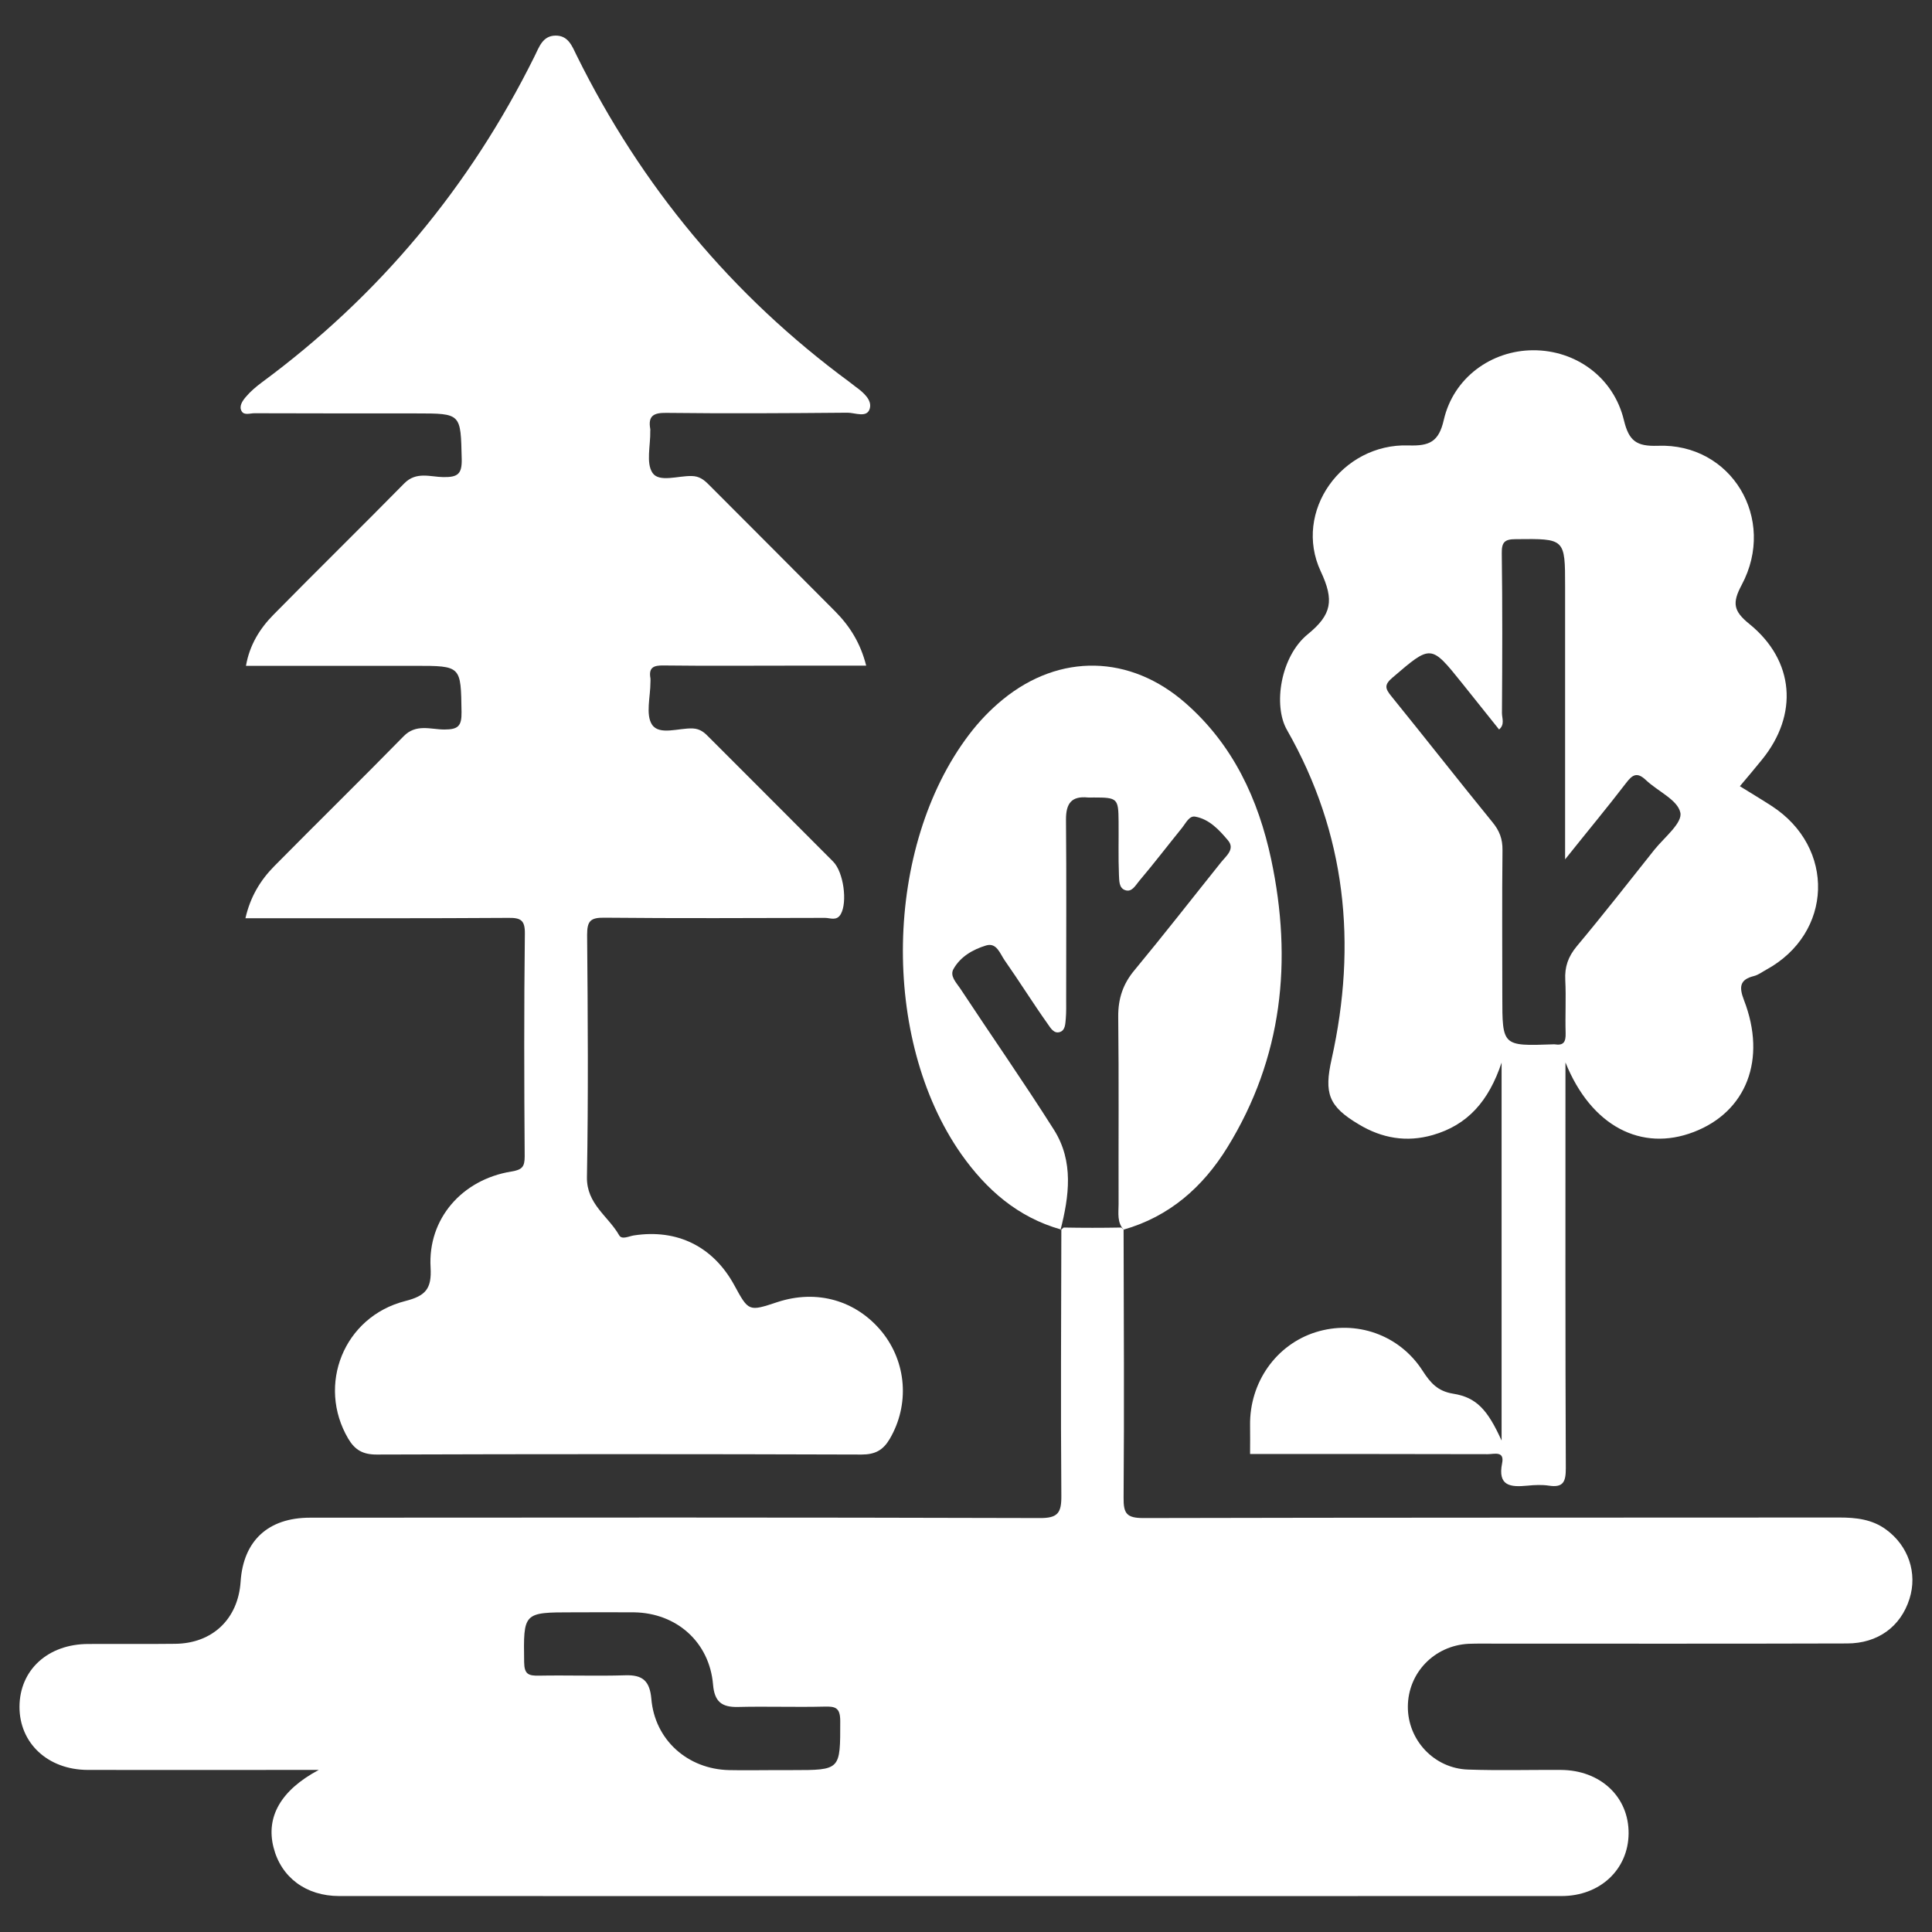 <?xml version="1.0" encoding="utf-8"?>
<!-- Generator: Adobe Illustrator 25.4.1, SVG Export Plug-In . SVG Version: 6.00 Build 0)  -->
<svg version="1.1" id="Layer_1" xmlns="http://www.w3.org/2000/svg" xmlns:xlink="http://www.w3.org/1999/xlink" x="0px" y="0px"
	 viewBox="0 0 1080 1080" style="enable-background:new 0 0 1080 1080;" xml:space="preserve">
<rect x="0" y="0" width="1080" height="1080" fill="#333333" stroke="none"/>
<style type="text/css">
	.st0{fill:#FFFFFF;}
</style>
<g>
	<path class="st0" d="M137.2,513.3c2.7-11.9,8.3-21.2,16.1-29.1c24-24.3,48.4-48.2,72.3-72.6c7-7.2,15.2-3.8,22.8-3.8
		c7.7,0,9.7-1.9,9.6-9.7c-0.4-25.9,0-25.9-26.1-25.9c-31.2,0-62.4,0-94.4,0c2-11.6,7.7-20.8,15.4-28.6
		c24.2-24.6,48.9-48.8,73.1-73.4c6.7-6.8,14.6-3.6,21.8-3.5c8,0.1,10.5-1.6,10.3-10.1c-0.6-25.5-0.1-25.5-25.5-25.5
		c-30.1,0-60.2,0-90.4-0.1c-2.4,0-5.7,1.3-7.1-1.1c-1.7-2.8,0.5-5.9,2.3-8c2.6-3.1,5.7-5.7,8.9-8.1
		c65.6-48.4,116.3-109.3,152.5-182.3c2.6-5.2,4.5-11.5,11.7-11.6c7.2-0.1,9.3,5.9,11.9,11.2c36.1,73,86.7,134,152.4,182.4
		c1.2,0.9,2.3,1.8,3.5,2.7c4.3,3.1,9.3,7.4,7.9,12.2c-1.5,5.4-8.2,2.3-12.4,2.3c-33.8,0.3-67.6,0.5-101.4,0.1
		c-7.1-0.1-10.2,1.7-8.9,9c0.1,0.4,0,0.7,0,1.1c0.2,8-2.5,18,1.3,23.5c3.7,5.4,14.3,1.5,21.9,1.7c4.2,0.1,6.7,2,9.4,4.7
		c23.6,23.7,47.3,47.3,70.8,71c8.1,8.2,14.1,17.6,17.3,30.3c-13.9,0-27.3,0-40.6,0c-24.2,0-48.5,0.2-72.7-0.1
		c-5.5-0.1-8.4,1.1-7.3,7.2c0.1,0.7,0,1.5,0,2.2c0,8.1-2.8,18.1,0.9,23.7c4.1,6.1,14.9,1.8,22.7,2.1c4.3,0.2,6.7,2.4,9.2,5
		c23.1,23.1,46.2,46.2,69.3,69.4c5.9,5.9,8.1,22.7,4.3,29.4c-2.3,4-5.9,2.1-8.8,2.1c-41.1,0.1-82.3,0.3-123.4-0.1
		c-7.8-0.1-9.6,1.9-9.6,9.6c0.4,45.2,0.7,90.4-0.1,135.5c-0.2,15,11.9,21.7,18,32.4c1.5,2.7,5.5,0.5,8.3,0.1
		c24.2-3.7,44.2,6.2,56,27.7c8.1,14.9,8.1,14.9,24.1,9.6c22.1-7.3,44.1-1,58.5,16.6c13.9,17.2,15.5,40.8,4.4,59.8
		c-3.7,6.3-8.1,8.8-15.8,8.8c-90.4-0.3-180.7-0.3-271.1,0c-7.7,0-12.1-2.6-15.8-8.8c-17.7-30-2.6-68.2,31.8-77
		c11.4-2.9,14.9-6.8,14.2-18.8c-1.6-27.1,17.5-49.1,45.1-53.6c6.1-1,7.5-2.6,7.5-8.5c-0.3-41.5-0.4-83,0.1-124.5
		c0.1-7.5-2.3-8.9-9.2-8.8c-45.9,0.3-91.8,0.2-137.8,0.2C143.5,513.3,140.7,513.3,137.2,513.3z"/>
	<path class="st0" d="M593.1,687.3c-24.1-6.8-41.7-22.2-55.8-42.2c-45.1-64.4-43.1-171.7,4.3-234.3c5.6-7.4,11.9-14,19-19.8
		c31.7-25.9,71.2-25.2,102.3,2.2c26.4,23.2,40.5,53.5,47.7,87.2c12,56.6,6.4,110.9-24.5,161c-13.7,22.2-32.4,38.7-58.1,46
		c0,0,0.4,0.3,0.4,0.3c-4.1-4.2-3.1-9.6-3.1-14.6c-0.1-34.9,0.2-69.8-0.2-104.7c-0.1-10.2,2.7-18.5,9.2-26.2
		c16.4-19.8,32.2-40.1,48.3-60.2c2.8-3.5,8-7.4,3.8-12.3c-4.9-5.8-10.4-11.8-18.3-13.2c-3.3-0.6-5.2,3.6-7.2,6.1
		c-8.1,10-15.9,20.2-24.2,30c-2,2.4-4,6.3-7.7,5c-3.6-1.2-3.3-5.4-3.5-8.6c-0.4-9.9-0.1-19.8-0.2-29.8c-0.1-12.9-0.6-13.4-13.9-13.4
		c-1.1,0-2.2,0.1-3.3,0c-9.1-0.9-12.2,3.3-12.2,12.2c0.3,33.4,0.1,66.9,0.1,100.3c0,3.7,0.1,7.4-0.2,11c-0.3,2.9-0.2,6.6-3.3,7.6
		c-3.3,1.1-5.2-2.2-6.8-4.5c-8.3-11.7-15.9-23.9-24.1-35.6c-2.6-3.7-4.4-10-10.3-8.3c-7.3,2.2-14.4,6.2-18.3,13.2
		c-2.2,3.9,1.6,7.6,3.8,10.9c17.4,26.4,35.5,52.3,52.4,79c11.1,17.6,8.5,37,3.6,56.1L593.1,687.3z"/>
	<path class="st0" d="M1054.3,855c-7.8-5.7-16.7-6.7-26.1-6.7c-129.7,0.1-259.4,0-389,0.3c-9.4,0-11.2-2.5-11.1-11.4
		c0.4-49.9,0.1-99.9,0-149.9c-0.4-0.4-0.9-0.7-1.3-1.1c-10.7,0.2-21.5,0.2-32.2,0c-0.4,0.4-0.9,0.7-1.3,1.1
		c-0.1,49.6-0.4,99.2,0,148.8c0.1,9.7-2,12.6-12.2,12.5c-135.9-0.4-271.8-0.3-407.8-0.2c-23.4,0-37.3,12.9-38.8,35.8
		c-1.4,20.8-15.7,34.5-36.6,34.7c-16.2,0.2-32.3,0-48.5,0.1C26.8,919,11,933.5,10.9,954c-0.1,20.4,15.8,35.3,38.1,35.4
		c38.6,0.1,77.1,0,115.7,0c3.8,0,7.6,0,13.5,0c-21.4,11.4-29.6,26.4-25.3,43.3c4.2,16.7,18.1,27.2,36.7,27.2
		c227.8,0,455.5,0.1,683.3,0c21.6,0,37.3-14.9,37.5-34.9c0.2-20.5-15.7-35.5-37.9-35.6c-17.3-0.1-34.5,0.4-51.8-0.2
		c-19-0.6-33.8-16.5-33.7-35.2c0.1-18.9,14.8-34.1,33.9-35.1c5.1-0.2,10.3-0.1,15.4-0.1c65.4,0,130.8,0.1,196.2-0.1
		c17.2,0,30-9.4,34.9-24.9C1072,879.4,1066.8,864.1,1054.3,855z M442.8,989.5c-2.9,0-5.9,0-8.8,0c-8.8,0-17.6,0.2-26.4,0
		c-23.2-0.5-41.6-16.9-43.5-39.9c-0.9-10-4.9-13.4-14.5-13.1c-16.1,0.5-32.3-0.1-48.4,0.2c-5.8,0.1-8.1-0.8-8.2-7.5
		c-0.4-27.9-0.6-27.9,27.4-27.9c11.4,0,22.8-0.1,34.1,0c23.8,0.4,42.1,16.7,44.1,40.4c0.8,9.5,4.8,12.7,13.9,12.5
		c16.1-0.4,32.3,0.2,48.4-0.2c6.2-0.2,8.8,0.7,8.8,8.1C469.7,989.5,470.1,989.5,442.8,989.5z"/>
	<path class="st0" d="M990.3,450.5c-5.7-3.7-11.6-7.2-17.7-11c4.5-5.3,8.5-10.1,12.4-14.9c20.4-25.1,18.2-55.3-7.1-75.8
		c-8.9-7.2-9.7-11.7-4.3-21.8c19.8-37-5.8-79.4-46.9-77.8c-11.9,0.4-16.1-2.7-18.9-14.2c-5.7-24-26.9-39.3-50.8-39.2
		c-23.4,0.1-44.5,15.4-49.9,38.9c-2.8,12.3-8,14.7-19.8,14.3c-37.2-1.2-64.6,37-49,70.4c7.6,16.2,6.2,24.2-7.3,35.2
		c-15.2,12.4-19.4,39.8-11.6,53.4c33.1,58,39.3,119.7,25,184c-4.3,19.2-1.8,26.5,15.3,36.6c12.8,7.7,26.6,10.1,41.2,5.9
		c19.5-5.6,31.3-18.9,38.5-40.5c0,71.4,0,139.8,0,211.3c-7.8-17.2-14-24.1-27-26.2c-8.8-1.4-12.8-6.1-17.2-12.9
		c-13-20.2-37.3-28.5-59.7-21.5c-22.2,7-37,28.1-36.7,52c0.1,5.2,0,10.3,0,16.1c3.6,0,7.7,0,11.7,0c40.4,0,80.8,0,121.2,0.1
		c3.5,0,9.4-2,8,5c-2.6,12.9,4.7,13.5,14.1,12.6c4-0.4,8.2-0.6,12.1,0c8,1.2,9.4-2.2,9.4-9.7c-0.3-70.9-0.2-141.8-0.2-212.7
		c0-3.7,0-7.5,0-14.2c14.4,35.8,42.6,50.1,71.7,38.9c29.5-11.3,40.9-40.6,28.1-73.7c-2.8-7.3-2.5-11.5,5.6-13.5
		c2.4-0.6,4.6-2.3,6.8-3.5C1024.7,521.7,1026.2,473.7,990.3,450.5z M924.9,474.9c-14.4,18.1-28.6,36.3-43.5,54.1
		c-4.8,5.8-6.8,11.5-6.4,18.9c0.5,9.9-0.1,19.8,0.2,29.7c0.1,4.7-1,7-6.1,6.2c-0.4-0.1-0.7,0-1.1,0c-28.2,1-28.2,1-28.2-26.9
		c0-27.2-0.2-54.4,0.1-81.6c0.1-6.3-1.7-11-5.7-15.8c-19-23.3-37.6-47.1-56.5-70.4c-3.4-4.2-4-6.3,0.7-10.3
		c21.6-18.5,21.4-18.7,38.9,3.1c6.9,8.6,13.7,17.2,20.7,25.9c3.3-2.8,1.6-6.3,1.6-9.2c0.2-29.8,0.3-59.5-0.1-89.3
		c-0.1-6.2,1.6-7.9,7.8-7.9c27.6-0.3,27.6-0.5,27.6,26.6c0,49.9,0,99.7,0,152.4c12.6-15.8,23.6-29,34.1-42.7c3.5-4.6,6.1-6.3,11-1.7
		c6.6,6.3,17.8,11.1,19.3,18.2C940.7,459.9,930.4,468.1,924.9,474.9z"/>
</g>
</svg>
